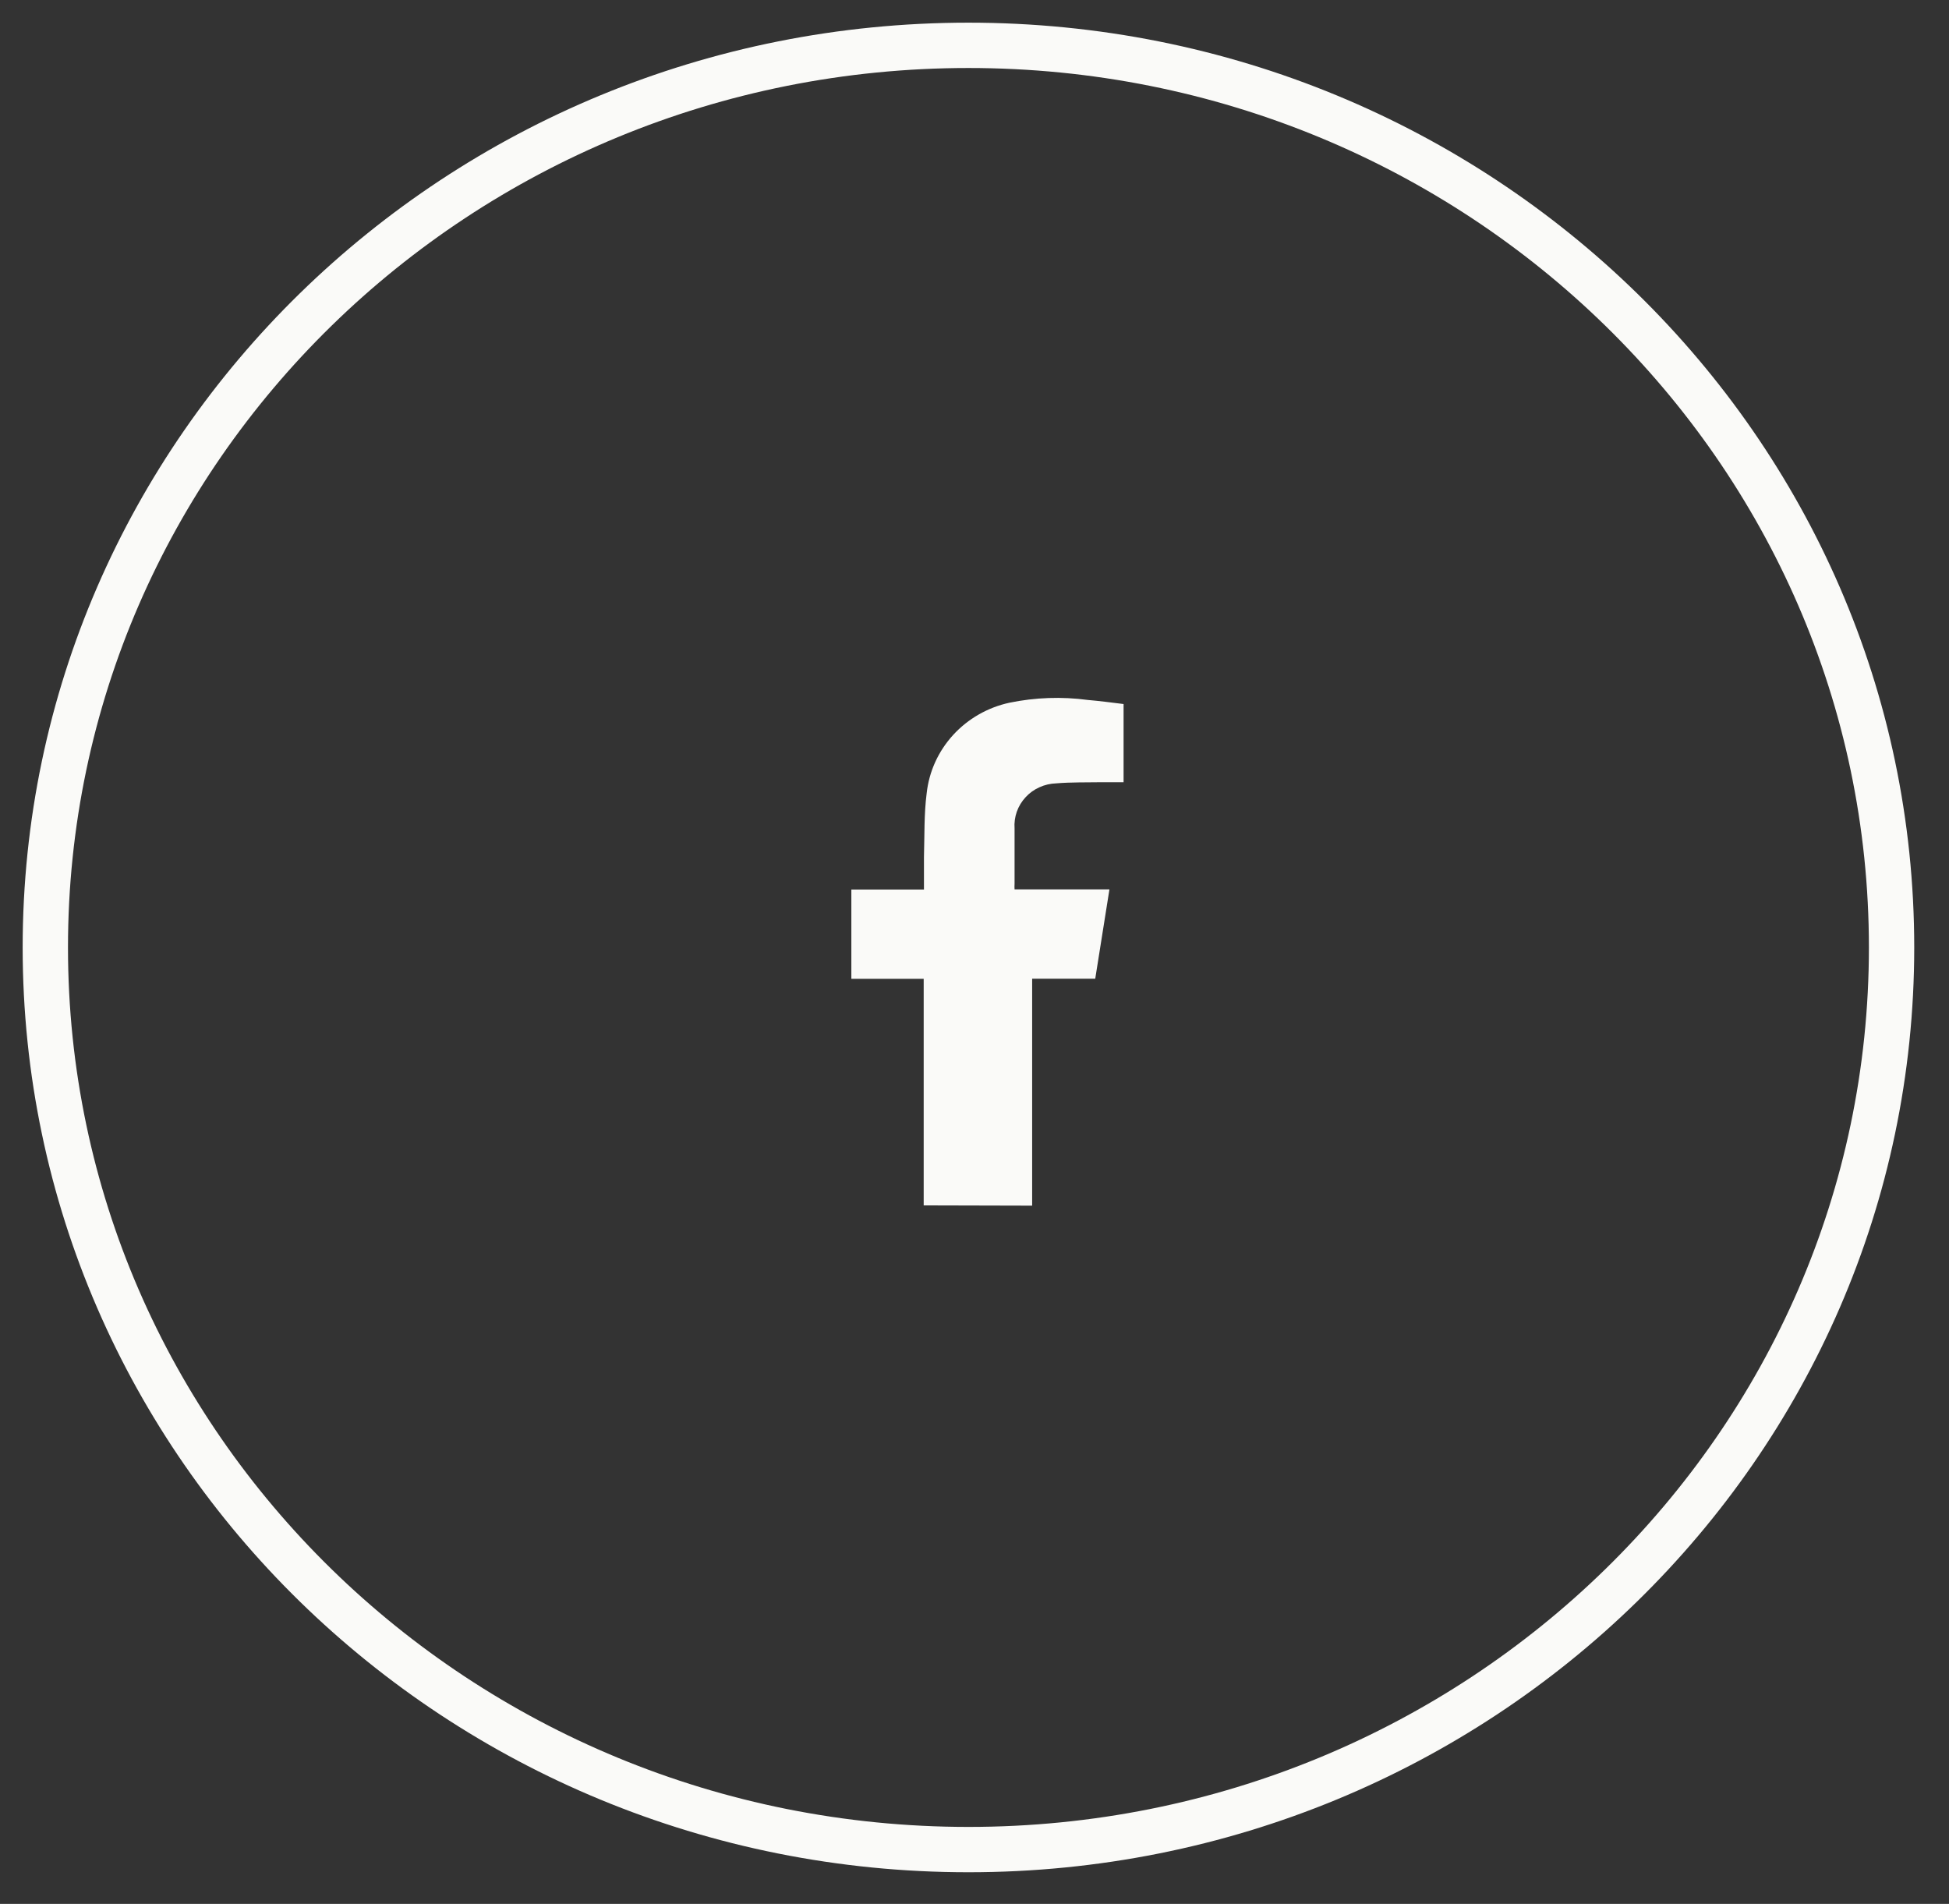<svg width="43" height="42" viewBox="0 0 43 42" fill="none" xmlns="http://www.w3.org/2000/svg">
<rect x="0" y="0" width="43" height="42" fill="#333333" stroke="none"/>
<path d="M22.772 26.597V21.59H24.164L24.477 19.62H22.384C22.381 19.58 22.381 19.539 22.384 19.499C22.384 19.09 22.384 18.682 22.384 18.275C22.375 18.15 22.392 18.025 22.433 17.907C22.475 17.788 22.541 17.68 22.627 17.587C22.712 17.494 22.816 17.419 22.933 17.367C23.049 17.314 23.174 17.285 23.302 17.281C23.631 17.253 23.962 17.262 24.293 17.256C24.454 17.256 24.619 17.256 24.789 17.256V15.531C24.529 15.5 24.264 15.463 23.999 15.441C23.424 15.364 22.839 15.385 22.271 15.502C21.791 15.606 21.357 15.855 21.029 16.213C20.702 16.571 20.497 17.02 20.445 17.498C20.385 17.959 20.399 18.43 20.385 18.905C20.385 19.136 20.385 19.369 20.385 19.623H18.783V21.593H20.379V26.591L22.772 26.597Z" fill="#FAFAF8"/>
<path d="M21.367 40.802C32.615 40.802 41.733 31.892 41.733 20.901C41.733 9.91 32.615 1 21.367 1C10.118 1 1 9.91 1 20.901C1 31.892 10.118 40.802 21.367 40.802Z" stroke="#FAFAF8" stroke-miterlimit="10"/>
</svg>
